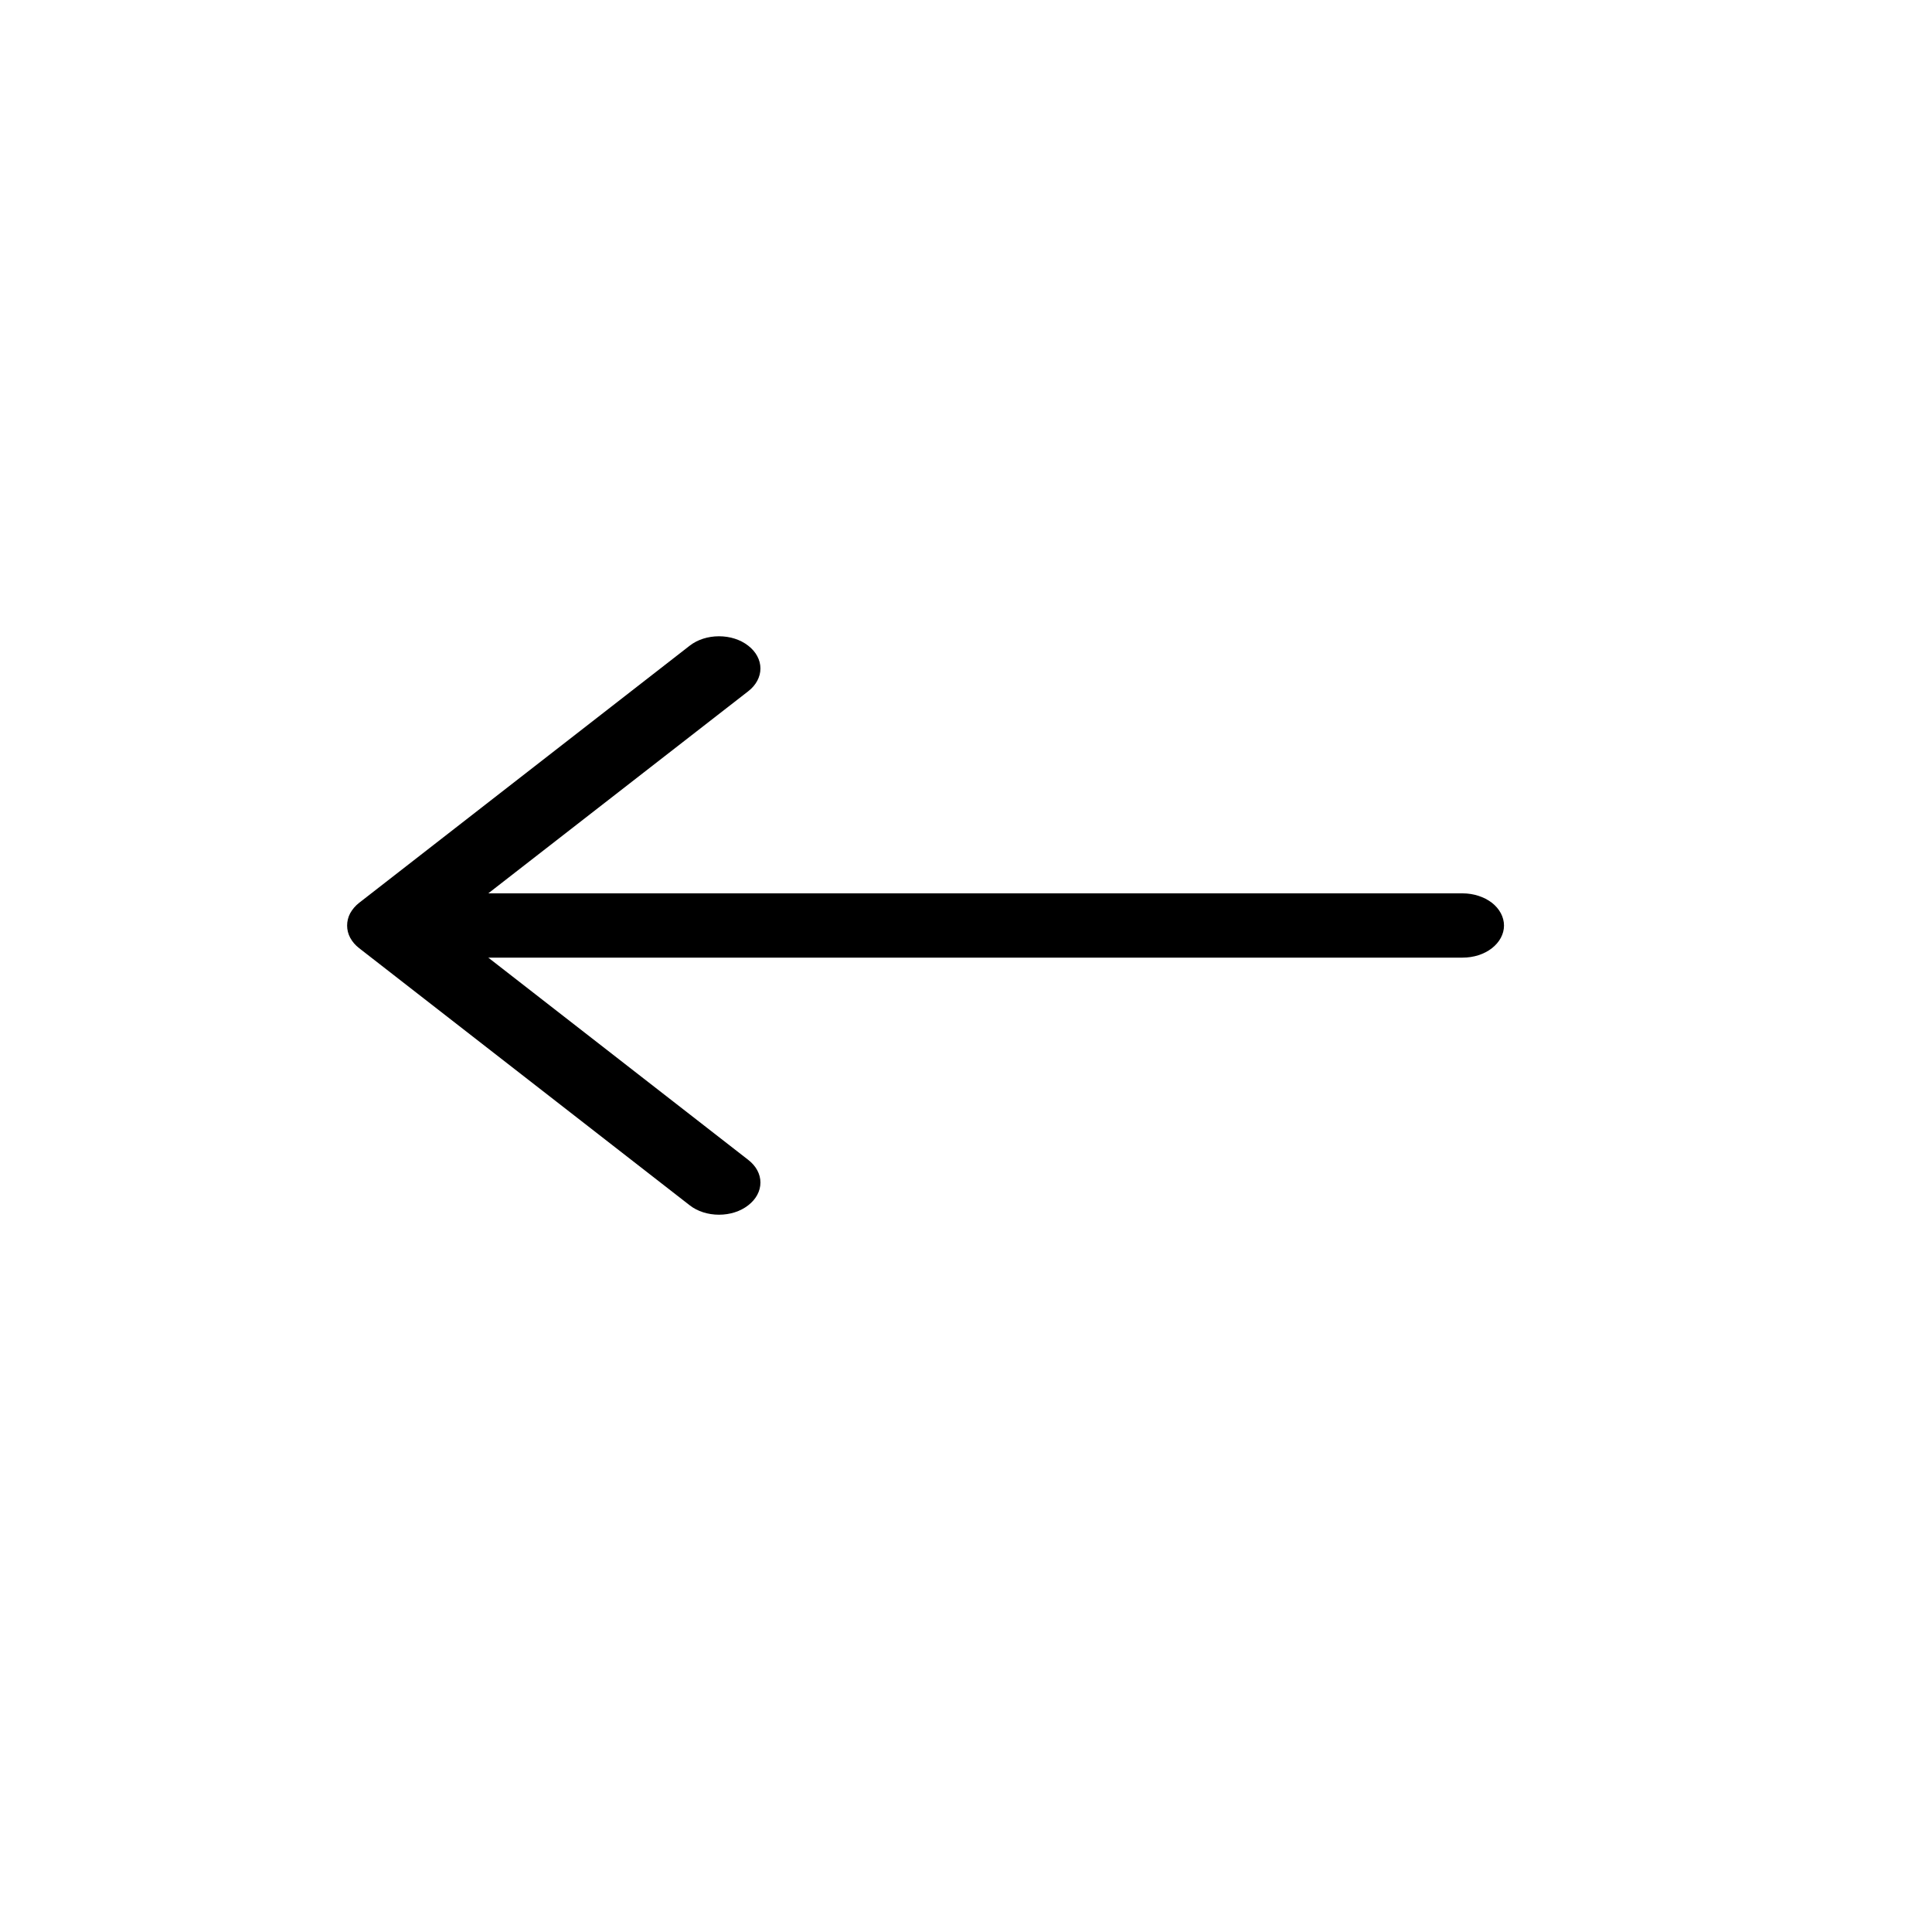 <?xml version="1.0" encoding="UTF-8"?> <svg xmlns="http://www.w3.org/2000/svg" width="15" height="15" viewBox="0 0 15 15" fill="none"> <path fill-rule="evenodd" clip-rule="evenodd" d="M11.677 7.186C11.677 7.252 11.643 7.315 11.583 7.362C11.523 7.409 11.441 7.435 11.356 7.435L3.791 7.435L5.809 9.005C5.87 9.052 5.904 9.115 5.904 9.181C5.904 9.248 5.87 9.311 5.809 9.358C5.749 9.405 5.668 9.431 5.582 9.431C5.497 9.431 5.415 9.405 5.355 9.358L2.789 7.362C2.759 7.339 2.736 7.312 2.719 7.281C2.703 7.251 2.695 7.219 2.695 7.186C2.695 7.153 2.703 7.12 2.719 7.09C2.736 7.06 2.759 7.032 2.789 7.009L5.355 5.013C5.415 4.966 5.497 4.94 5.582 4.94C5.668 4.94 5.749 4.966 5.809 5.013C5.87 5.06 5.904 5.124 5.904 5.19C5.904 5.256 5.87 5.32 5.809 5.367L3.791 6.936L11.356 6.936C11.441 6.936 11.523 6.963 11.583 7.009C11.643 7.056 11.677 7.12 11.677 7.186V7.186Z" fill="black"></path> </svg> 